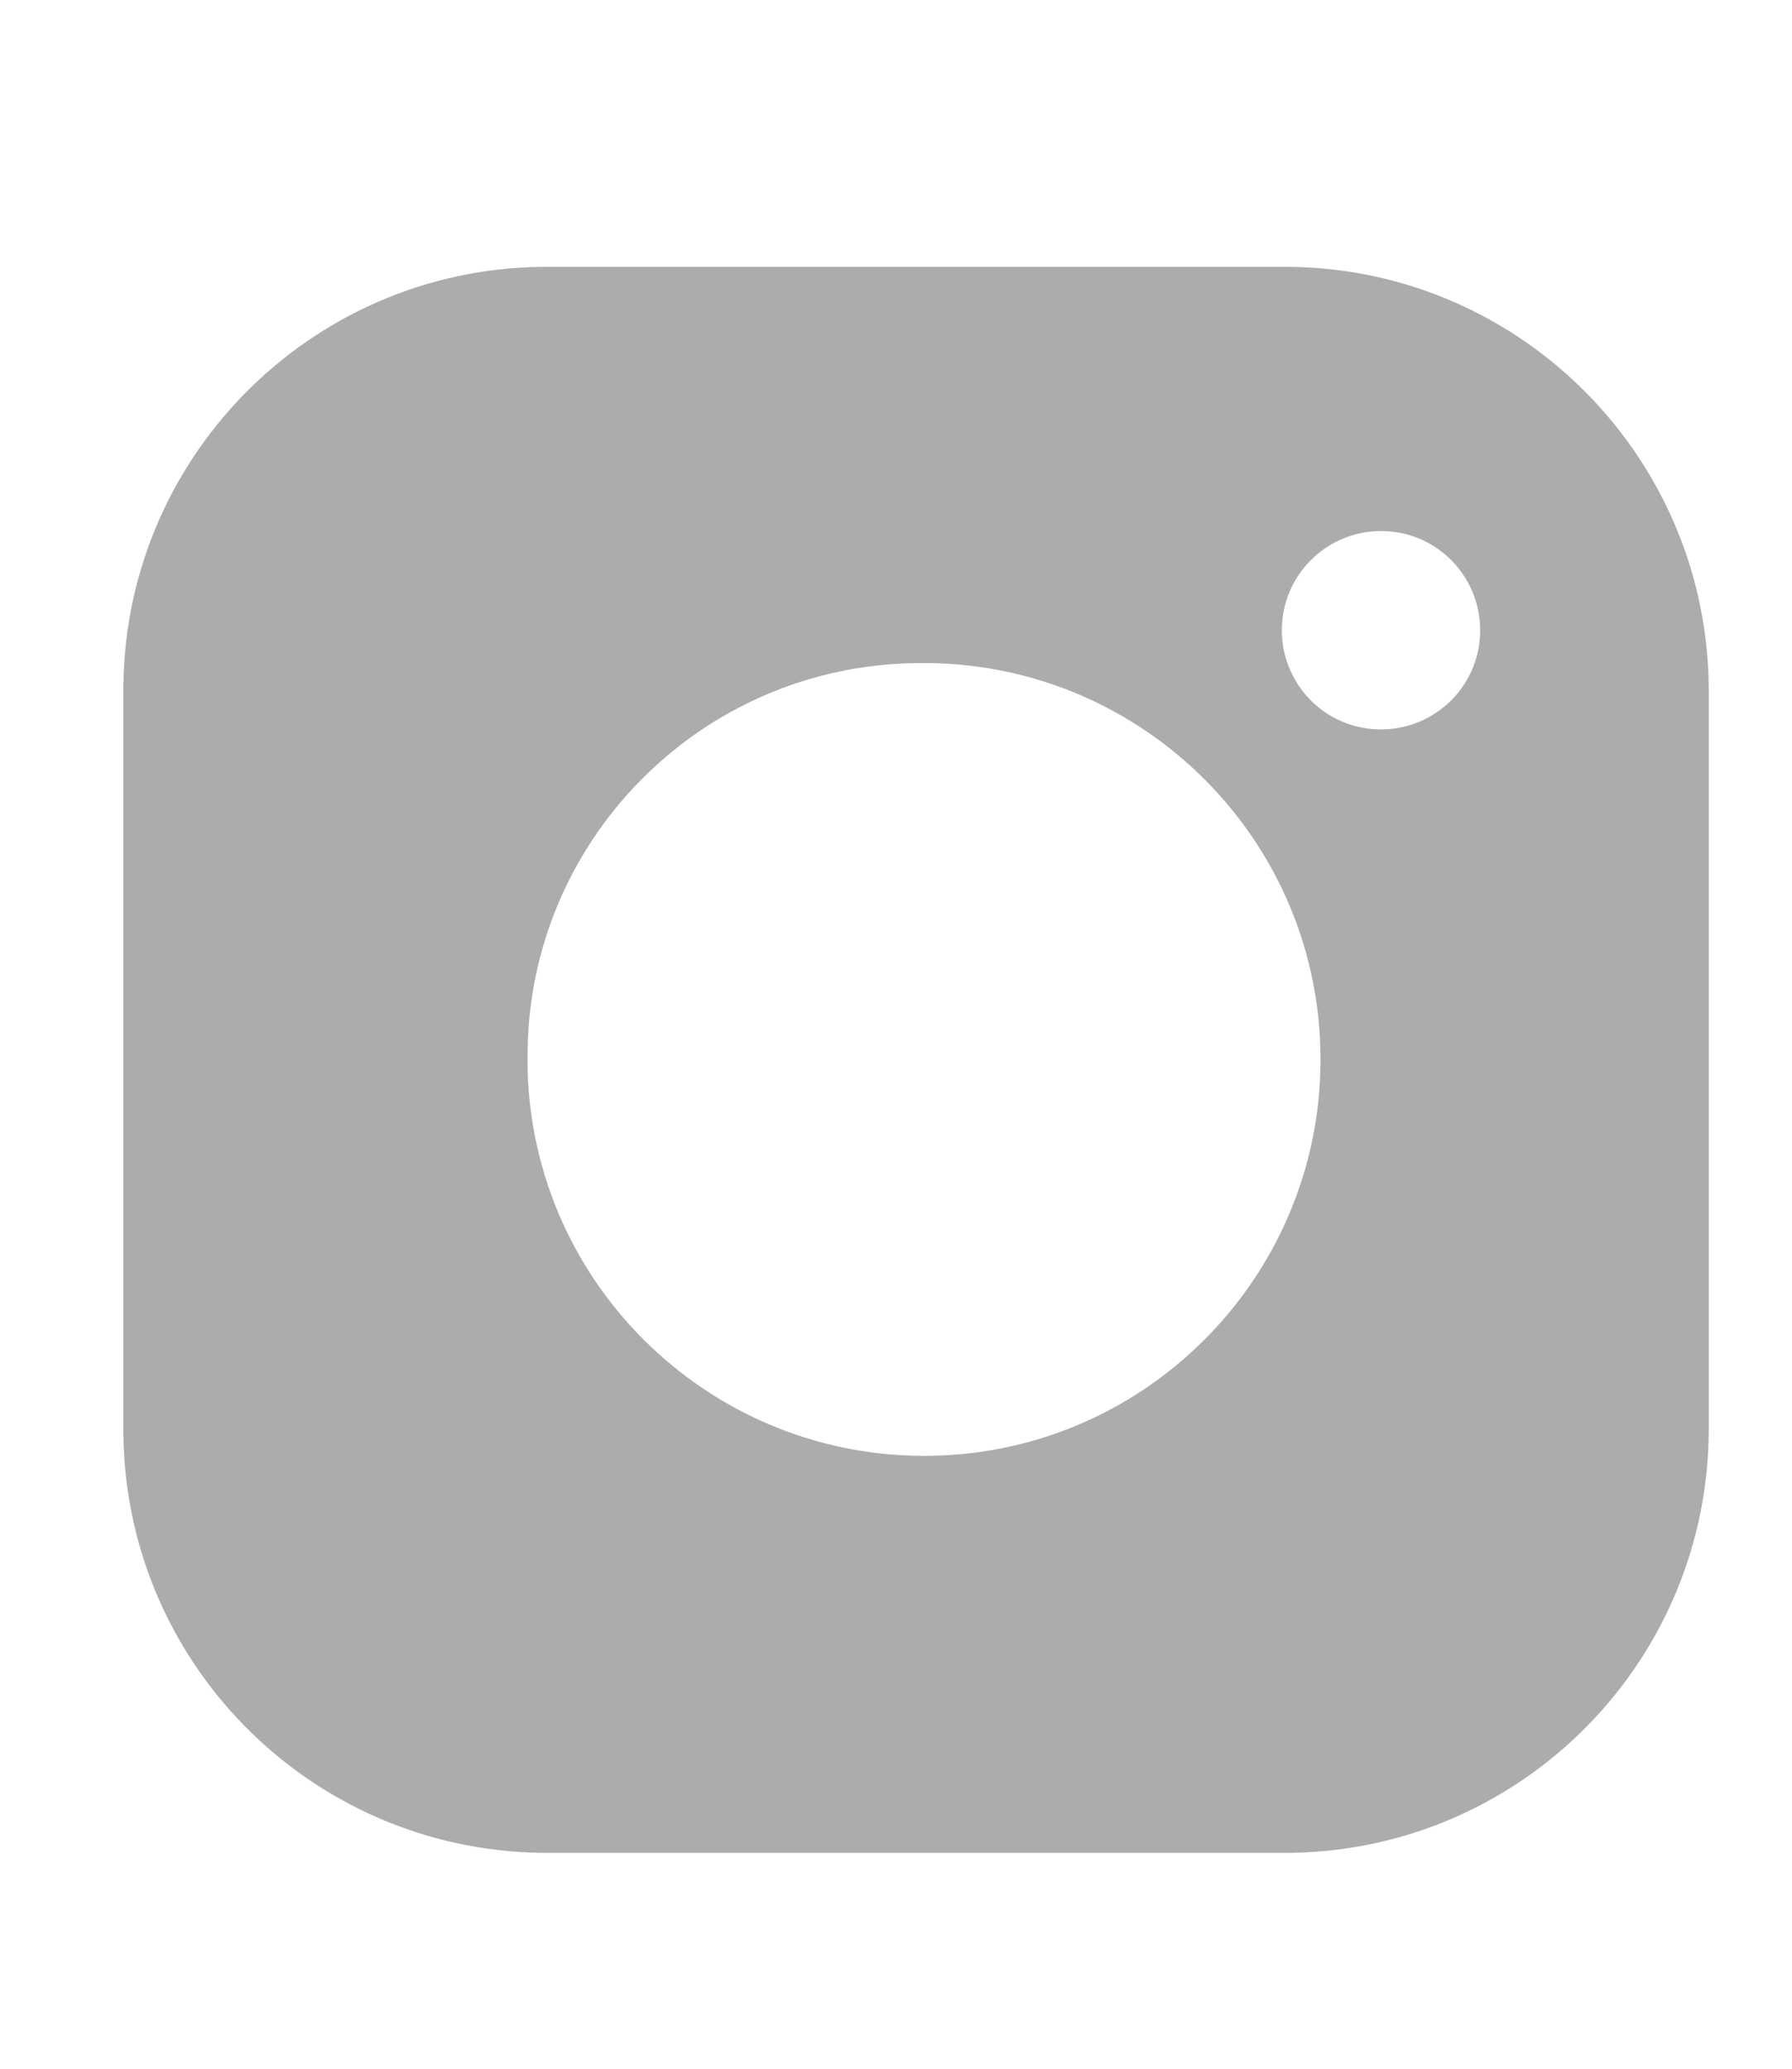 <?xml version="1.0" encoding="utf-8"?>
<!-- Generator: Adobe Illustrator 23.0.4, SVG Export Plug-In . SVG Version: 6.00 Build 0)  -->
<svg version="1.1" id="Layer_1" xmlns="http://www.w3.org/2000/svg" xmlns:xlink="http://www.w3.org/1999/xlink" x="0px" y="0px"
	 viewBox="0 0 473.5 546.7" style="enable-background:new 0 0 473.5 546.7;" xml:space="preserve">
<style type="text/css">
	.st0{fill:#ACACAC;}
	.st1{fill:#2C2C2C;}
	.st2{fill-rule:evenodd;clip-rule:evenodd;fill:#2C2C2C;}
	.st3{fill:none;}
	.st4{display:none;fill:#231F20;}
	.st5{display:none;}
	.st6{fill:#FFFFFF;}
	.st7{fill-rule:evenodd;clip-rule:evenodd;fill:#FFFFFE;}
	.st8{fill:#EEEEEE;}
	.st9{fill-rule:evenodd;clip-rule:evenodd;fill:#005670;}
	.st10{fill-rule:evenodd;clip-rule:evenodd;fill:#0076A5;}
	.st11{fill:#0076A5;}
	.st12{fill:#035771;}
	.st13{fill:#005670;}
	.st14{fill-rule:evenodd;clip-rule:evenodd;fill:#005670;stroke:#333333;stroke-width:72.245;stroke-miterlimit:10;}
</style>
<g id="Group_34_1_" transform="translate(0)">
	<path id="Path_31_1_" class="st0" d="M143,489.5h198.1c61.5-0.9,110.8-51.2,110.4-112.8V183.3c0.4-61.5-48.9-111.9-110.4-112.8H143
		C81.5,71.3,32.1,121.7,32.6,183.3v193.4C32.1,438.3,81.4,488.6,143,489.5z M364.4,140.3c14.5-0.3,26.4,11.2,26.7,25.7
		s-11.2,26.4-25.7,26.7c-14.5,0.3-26.4-11.2-26.7-25.7c0,0,0,0,0,0v-0.5c0-14.2,11.3-25.8,25.5-26.2L364.4,140.3z M242,175.2
		c57.8-1.2,105.7,44.7,106.9,102.5s-44.7,105.7-102.5,106.9S140.7,340,139.4,282.2c0,0,0-0.1,0-0.1c0-0.7,0-1.4,0-2.2
		C138.9,222.7,184.8,175.9,242,175.2z"/>
</g>
</svg>
